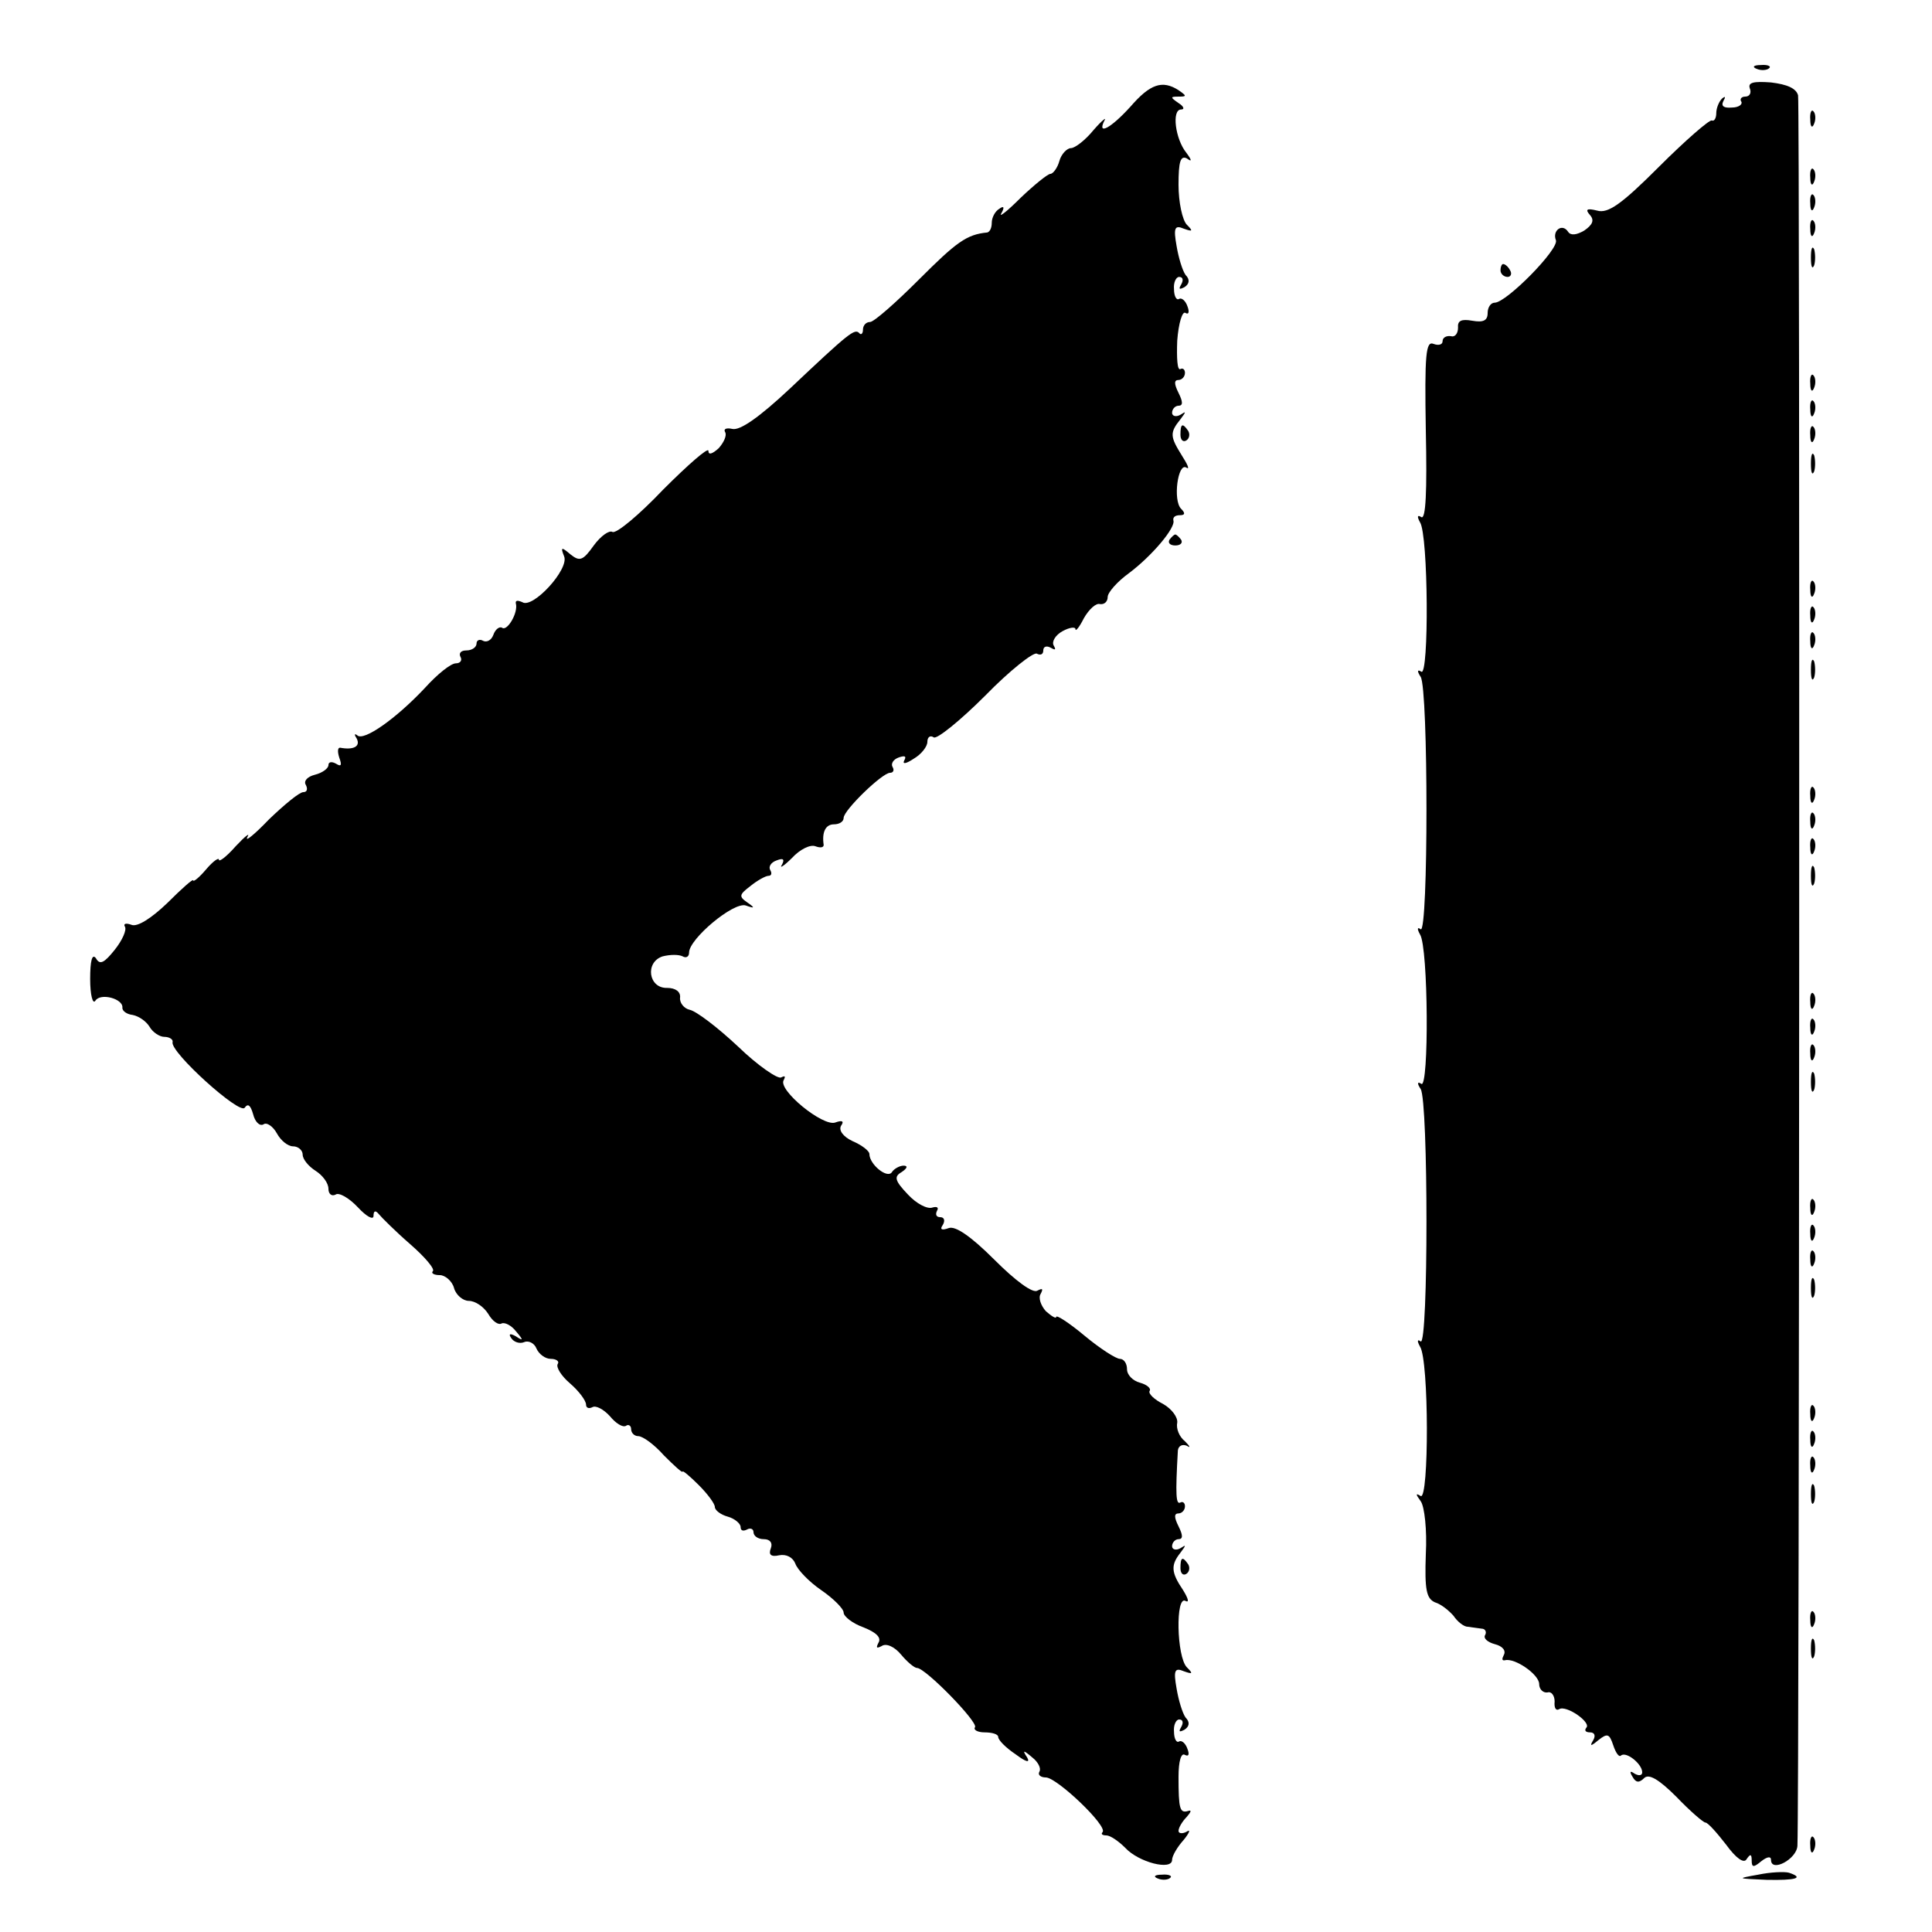 <?xml version="1.0" standalone="no"?>
<!DOCTYPE svg PUBLIC "-//W3C//DTD SVG 20010904//EN"
 "http://www.w3.org/TR/2001/REC-SVG-20010904/DTD/svg10.dtd">
<svg version="1.0" xmlns="http://www.w3.org/2000/svg"
 width="300pt" height="300pt" viewBox="0 0 300 300"
 preserveAspectRatio="xMidYMid meet">
<g transform="translate(0,300) scale(0.1,-0.1)"
fill="#000000" stroke="none">
<path d="M2728 2893 c7 -3 16 -2 19 1 4 3 -2 6 -13 5 -11 0 -14 -3 -6 -6z"/>
<path d="M2717 2863 c3 -7 0 -13 -7 -13 -6 0 -9 -4 -6 -8 2 -4 -4 -9 -15 -9
-12 -1 -17 2 -13 10 4 7 3 8 -2 4 -5 -5 -9 -15 -9 -23 0 -7 -3 -13 -7 -11 -4
1 -41 -31 -82 -72 -58 -58 -79 -73 -96 -68 -16 4 -19 2 -11 -7 7 -8 4 -15 -9
-24 -12 -7 -21 -8 -25 -2 -9 14 -25 2 -19 -13 5 -14 -77 -97 -95 -97 -6 0 -11
-7 -11 -16 0 -12 -7 -15 -24 -12 -17 3 -23 0 -22 -11 0 -9 -5 -15 -11 -13 -7
1 -13 -2 -13 -8 0 -5 -6 -7 -14 -4 -12 5 -14 -16 -12 -135 2 -94 0 -138 -7
-134 -6 4 -7 1 -2 -8 13 -20 14 -240 2 -232 -6 4 -7 1 -1 -8 12 -19 12 -399 0
-392 -5 4 -6 1 -1 -8 13 -20 14 -240 2 -232 -6 4 -7 1 -1 -8 12 -19 12 -399 0
-392 -5 4 -6 1 -1 -8 14 -21 14 -239 1 -232 -8 5 -8 3 0 -8 6 -8 10 -45 8 -82
-2 -56 1 -69 14 -75 10 -3 22 -13 29 -21 6 -9 16 -17 22 -17 6 -1 16 -2 22 -3
5 0 8 -5 5 -10 -3 -5 4 -11 15 -14 12 -3 18 -10 14 -17 -3 -6 -3 -9 2 -8 15 4
53 -22 53 -37 0 -8 6 -14 13 -13 6 2 11 -5 11 -14 -1 -10 2 -15 7 -12 11 7 51
-21 42 -29 -3 -4 -1 -7 6 -7 7 0 9 -5 5 -12 -6 -10 -4 -10 8 0 14 11 17 10 23
-8 4 -12 9 -19 12 -16 8 7 33 -13 33 -26 0 -5 -5 -6 -12 -2 -7 5 -8 3 -3 -5 5
-9 10 -10 18 -2 7 7 22 -1 50 -29 21 -22 42 -40 45 -40 4 0 18 -16 32 -34 16
-22 28 -30 32 -23 6 9 8 8 8 -2 0 -11 3 -11 15 -1 9 7 15 8 15 2 0 -20 40 1
41 22 3 67 4 2704 1 2718 -3 11 -17 17 -42 20 -27 2 -36 0 -33 -9z"/>
<path d="M1755 2834 c-30 -33 -52 -45 -40 -21 4 6 -4 0 -17 -15 -13 -16 -29
-28 -35 -28 -6 0 -15 -9 -18 -20 -3 -11 -10 -20 -14 -20 -4 0 -25 -17 -46 -37
-21 -21 -35 -32 -30 -24 5 9 4 12 -3 7 -7 -4 -12 -14 -12 -22 0 -8 -3 -14 -7
-15 -32 -3 -48 -15 -106 -73 -36 -36 -70 -66 -76 -66 -6 0 -11 -5 -11 -12 0
-6 -3 -9 -6 -5 -7 7 -16 0 -107 -86 -48 -45 -78 -66 -90 -63 -9 2 -14 0 -11
-5 3 -5 -2 -16 -10 -25 -10 -9 -16 -11 -16 -4 0 6 -31 -21 -70 -60 -38 -40
-73 -69 -79 -66 -5 3 -18 -6 -29 -21 -17 -24 -22 -25 -36 -14 -14 12 -16 12
-10 -3 8 -20 -49 -82 -65 -71 -7 3 -11 3 -10 -2 4 -14 -13 -43 -21 -38 -4 3
-11 -2 -14 -11 -3 -8 -10 -12 -16 -9 -5 3 -10 1 -10 -4 0 -6 -7 -11 -16 -11
-8 0 -12 -4 -9 -10 3 -5 0 -10 -7 -10 -8 0 -29 -17 -48 -38 -45 -48 -95 -83
-105 -74 -5 4 -5 1 -1 -5 6 -12 -5 -18 -26 -14 -4 0 -4 -7 -1 -16 4 -11 3 -14
-5 -9 -7 4 -12 3 -12 -2 0 -5 -9 -12 -21 -15 -12 -3 -18 -10 -14 -16 3 -6 2
-11 -4 -11 -6 0 -29 -19 -53 -42 -23 -24 -38 -36 -34 -28 5 8 -3 2 -18 -14
-14 -16 -26 -25 -26 -21 0 4 -9 -2 -20 -15 -11 -13 -20 -20 -20 -17 0 3 -18
-13 -40 -35 -25 -24 -47 -38 -56 -34 -8 3 -13 2 -10 -3 3 -5 -4 -21 -16 -36
-16 -20 -23 -24 -29 -13 -6 8 -9 -4 -9 -32 0 -25 4 -40 8 -34 8 13 44 3 42
-11 0 -5 7 -10 16 -11 10 -2 21 -10 26 -18 5 -9 16 -16 23 -16 8 0 14 -4 13
-8 -5 -15 105 -114 112 -102 5 7 9 4 13 -10 3 -12 10 -19 16 -16 5 4 15 -3 21
-14 6 -11 17 -20 25 -20 8 0 15 -6 15 -13 0 -7 9 -18 20 -25 11 -7 20 -19 20
-28 0 -8 5 -12 11 -9 5 4 21 -5 35 -20 13 -14 24 -20 24 -13 0 8 3 9 8 3 4 -5
26 -27 49 -47 23 -20 39 -39 35 -42 -3 -3 2 -6 11 -6 8 0 19 -9 22 -20 3 -11
14 -20 23 -20 10 0 23 -9 30 -20 7 -12 16 -18 21 -15 5 2 15 -3 22 -12 12 -14
12 -16 0 -8 -9 5 -12 4 -7 -3 4 -6 13 -9 20 -6 7 3 16 -2 19 -10 4 -9 14 -16
22 -16 9 0 14 -4 11 -8 -3 -5 6 -19 19 -30 14 -12 25 -27 25 -33 0 -5 4 -7 10
-4 5 3 17 -3 27 -14 9 -11 20 -18 25 -15 4 3 8 0 8 -5 0 -6 5 -11 11 -11 7 0
25 -13 40 -30 16 -16 29 -28 29 -25 0 2 11 -7 25 -21 14 -14 25 -29 25 -34 0
-5 9 -12 20 -15 11 -3 20 -11 20 -16 0 -6 4 -7 10 -4 5 3 10 1 10 -4 0 -6 7
-11 16 -11 10 0 14 -6 11 -14 -4 -10 0 -14 13 -11 11 2 21 -3 25 -13 3 -9 21
-28 40 -41 19 -13 35 -29 35 -35 0 -6 14 -17 31 -23 20 -8 28 -16 23 -24 -4
-8 -3 -9 5 -5 7 5 20 -1 30 -13 10 -12 21 -21 25 -21 13 0 95 -84 90 -92 -3
-4 4 -8 15 -8 12 0 21 -3 21 -7 0 -5 12 -17 27 -27 16 -12 23 -14 18 -5 -8 12
-6 12 8 0 9 -7 14 -17 11 -22 -3 -5 2 -9 10 -9 17 0 97 -76 88 -85 -3 -3 0 -5
6 -5 6 0 19 -9 29 -19 21 -23 73 -36 73 -19 0 6 8 20 18 31 9 11 11 17 5 13
-7 -4 -13 -3 -13 1 0 5 6 15 13 22 6 7 8 11 2 9 -13 -4 -15 3 -15 53 0 24 4
38 10 34 6 -3 7 1 4 9 -3 9 -9 14 -13 12 -4 -3 -8 4 -8 15 -1 10 3 19 8 19 6
0 7 -5 3 -12 -4 -7 -3 -8 5 -4 8 5 9 12 2 19 -5 7 -11 27 -14 45 -5 28 -3 33
11 27 14 -5 15 -4 5 6 -16 16 -18 113 -2 103 6 -3 4 4 -4 17 -19 28 -19 39 -4
58 9 12 9 13 0 7 -7 -4 -13 -2 -13 3 0 6 5 11 10 11 7 0 7 6 0 20 -7 14 -7 20
0 20 5 0 10 5 10 11 0 5 -3 8 -7 6 -7 -4 -8 11 -4 81 1 7 7 10 14 7 6 -4 5 -1
-3 7 -9 7 -14 20 -12 29 1 8 -8 21 -22 29 -14 7 -23 16 -21 20 3 4 -4 10 -15
13 -11 3 -20 12 -20 21 0 9 -5 16 -11 16 -6 0 -31 16 -55 36 -24 20 -44 33
-44 29 0 -3 -7 1 -16 9 -8 9 -12 21 -8 27 4 8 3 9 -5 5 -7 -5 -34 15 -67 48
-37 37 -61 53 -71 49 -11 -4 -14 -2 -9 5 4 7 2 12 -4 12 -6 0 -8 4 -5 10 3 5
0 7 -7 5 -8 -3 -25 6 -38 20 -21 22 -22 28 -10 35 9 6 10 10 3 10 -6 0 -15 -5
-18 -10 -7 -11 -35 12 -35 28 0 5 -12 14 -26 20 -15 7 -22 17 -18 24 5 7 2 9
-9 5 -19 -7 -90 51 -80 66 3 6 2 7 -4 4 -5 -3 -36 18 -67 48 -32 30 -65 55
-75 57 -9 2 -16 11 -15 19 1 9 -7 15 -20 15 -29 -1 -35 40 -7 49 12 3 25 3 31
0 5 -3 10 -1 10 6 0 21 69 79 88 73 14 -5 15 -4 2 5 -13 9 -12 12 5 25 11 9
24 16 28 16 5 0 6 4 3 9 -3 5 1 12 10 15 10 4 13 2 8 -7 -4 -6 3 -2 16 11 12
13 28 21 36 18 8 -3 13 -2 13 2 -3 20 3 32 16 32 8 0 15 4 15 10 0 12 60 70
72 70 5 0 7 4 4 9 -3 5 1 12 10 15 9 3 12 2 8 -5 -3 -6 3 -5 15 3 12 7 21 19
21 26 0 7 4 11 10 7 5 -3 41 26 80 65 38 39 75 68 80 65 6 -3 10 -1 10 5 0 6
5 8 12 4 7 -4 8 -3 4 4 -3 6 3 16 14 22 11 6 20 7 20 3 0 -4 6 3 13 17 8 14
19 24 25 22 7 -1 12 4 12 11 0 7 15 24 33 37 36 27 73 71 69 82 -1 5 3 8 10 8
8 0 9 3 2 10 -13 13 -5 72 8 64 6 -4 2 5 -7 19 -18 29 -19 35 -2 56 9 12 9 13
0 7 -7 -4 -13 -2 -13 3 0 6 5 11 10 11 7 0 7 6 0 20 -7 14 -7 20 0 20 5 0 10
5 10 11 0 5 -3 8 -7 6 -5 -3 -6 17 -5 44 2 27 8 47 13 43 5 -3 6 2 3 10 -3 9
-9 14 -13 12 -4 -3 -8 4 -8 15 -1 10 3 19 8 19 6 0 7 -5 3 -12 -4 -7 -3 -8 5
-4 8 5 9 12 2 19 -5 7 -11 27 -14 45 -5 28 -3 33 11 27 14 -5 15 -4 5 6 -7 7
-13 35 -13 62 0 36 3 46 13 41 8 -6 8 -3 -1 9 -17 21 -23 67 -8 67 6 0 4 5 -4
10 -13 9 -13 10 0 10 13 0 13 1 0 10 -25 16 -44 10 -75 -26z"/>
<path d="M2811 2814 c0 -11 3 -14 6 -6 3 7 2 16 -1 19 -3 4 -6 -2 -5 -13z"/>
<path d="M2811 2724 c0 -11 3 -14 6 -6 3 7 2 16 -1 19 -3 4 -6 -2 -5 -13z"/>
<path d="M2811 2684 c0 -11 3 -14 6 -6 3 7 2 16 -1 19 -3 4 -6 -2 -5 -13z"/>
<path d="M2811 2644 c0 -11 3 -14 6 -6 3 7 2 16 -1 19 -3 4 -6 -2 -5 -13z"/>
<path d="M2812 2600 c0 -14 2 -19 5 -12 2 6 2 18 0 25 -3 6 -5 1 -5 -13z"/>
<path d="M2330 2580 c0 -5 5 -10 11 -10 5 0 7 5 4 10 -3 6 -8 10 -11 10 -2 0
-4 -4 -4 -10z"/>
<path d="M2811 2404 c0 -11 3 -14 6 -6 3 7 2 16 -1 19 -3 4 -6 -2 -5 -13z"/>
<path d="M2811 2364 c0 -11 3 -14 6 -6 3 7 2 16 -1 19 -3 4 -6 -2 -5 -13z"/>
<path d="M1833 2325 c0 -8 4 -12 9 -9 5 3 6 10 3 15 -9 13 -12 11 -12 -6z"/>
<path d="M2811 2324 c0 -11 3 -14 6 -6 3 7 2 16 -1 19 -3 4 -6 -2 -5 -13z"/>
<path d="M2812 2280 c0 -14 2 -19 5 -12 2 6 2 18 0 25 -3 6 -5 1 -5 -13z"/>
<path d="M1816 2162 c-3 -5 1 -9 9 -9 8 0 12 4 9 9 -3 4 -7 8 -9 8 -2 0 -6 -4
-9 -8z"/>
<path d="M2811 2084 c0 -11 3 -14 6 -6 3 7 2 16 -1 19 -3 4 -6 -2 -5 -13z"/>
<path d="M2811 2044 c0 -11 3 -14 6 -6 3 7 2 16 -1 19 -3 4 -6 -2 -5 -13z"/>
<path d="M2811 2004 c0 -11 3 -14 6 -6 3 7 2 16 -1 19 -3 4 -6 -2 -5 -13z"/>
<path d="M2812 1960 c0 -14 2 -19 5 -12 2 6 2 18 0 25 -3 6 -5 1 -5 -13z"/>
<path d="M2811 1764 c0 -11 3 -14 6 -6 3 7 2 16 -1 19 -3 4 -6 -2 -5 -13z"/>
<path d="M2811 1724 c0 -11 3 -14 6 -6 3 7 2 16 -1 19 -3 4 -6 -2 -5 -13z"/>
<path d="M2811 1684 c0 -11 3 -14 6 -6 3 7 2 16 -1 19 -3 4 -6 -2 -5 -13z"/>
<path d="M2812 1640 c0 -14 2 -19 5 -12 2 6 2 18 0 25 -3 6 -5 1 -5 -13z"/>
<path d="M2811 1444 c0 -11 3 -14 6 -6 3 7 2 16 -1 19 -3 4 -6 -2 -5 -13z"/>
<path d="M2811 1404 c0 -11 3 -14 6 -6 3 7 2 16 -1 19 -3 4 -6 -2 -5 -13z"/>
<path d="M2811 1364 c0 -11 3 -14 6 -6 3 7 2 16 -1 19 -3 4 -6 -2 -5 -13z"/>
<path d="M2812 1320 c0 -14 2 -19 5 -12 2 6 2 18 0 25 -3 6 -5 1 -5 -13z"/>
<path d="M2811 1124 c0 -11 3 -14 6 -6 3 7 2 16 -1 19 -3 4 -6 -2 -5 -13z"/>
<path d="M2811 1084 c0 -11 3 -14 6 -6 3 7 2 16 -1 19 -3 4 -6 -2 -5 -13z"/>
<path d="M2811 1044 c0 -11 3 -14 6 -6 3 7 2 16 -1 19 -3 4 -6 -2 -5 -13z"/>
<path d="M2812 1000 c0 -14 2 -19 5 -12 2 6 2 18 0 25 -3 6 -5 1 -5 -13z"/>
<path d="M2811 804 c0 -11 3 -14 6 -6 3 7 2 16 -1 19 -3 4 -6 -2 -5 -13z"/>
<path d="M2811 764 c0 -11 3 -14 6 -6 3 7 2 16 -1 19 -3 4 -6 -2 -5 -13z"/>
<path d="M2811 724 c0 -11 3 -14 6 -6 3 7 2 16 -1 19 -3 4 -6 -2 -5 -13z"/>
<path d="M2812 680 c0 -14 2 -19 5 -12 2 6 2 18 0 25 -3 6 -5 1 -5 -13z"/>
<path d="M1833 565 c0 -8 4 -12 9 -9 5 3 6 10 3 15 -9 13 -12 11 -12 -6z"/>
<path d="M2811 484 c0 -11 3 -14 6 -6 3 7 2 16 -1 19 -3 4 -6 -2 -5 -13z"/>
<path d="M2812 440 c0 -14 2 -19 5 -12 2 6 2 18 0 25 -3 6 -5 1 -5 -13z"/>
<path d="M2811 134 c0 -11 3 -14 6 -6 3 7 2 16 -1 19 -3 4 -6 -2 -5 -13z"/>
<path d="M2730 89 c-34 -6 -33 -6 13 -8 46 -1 59 3 35 11 -7 2 -29 1 -48 -3z"/>
<path d="M1798 83 c7 -3 16 -2 19 1 4 3 -2 6 -13 5 -11 0 -14 -3 -6 -6z"/>
</g>
</svg>
